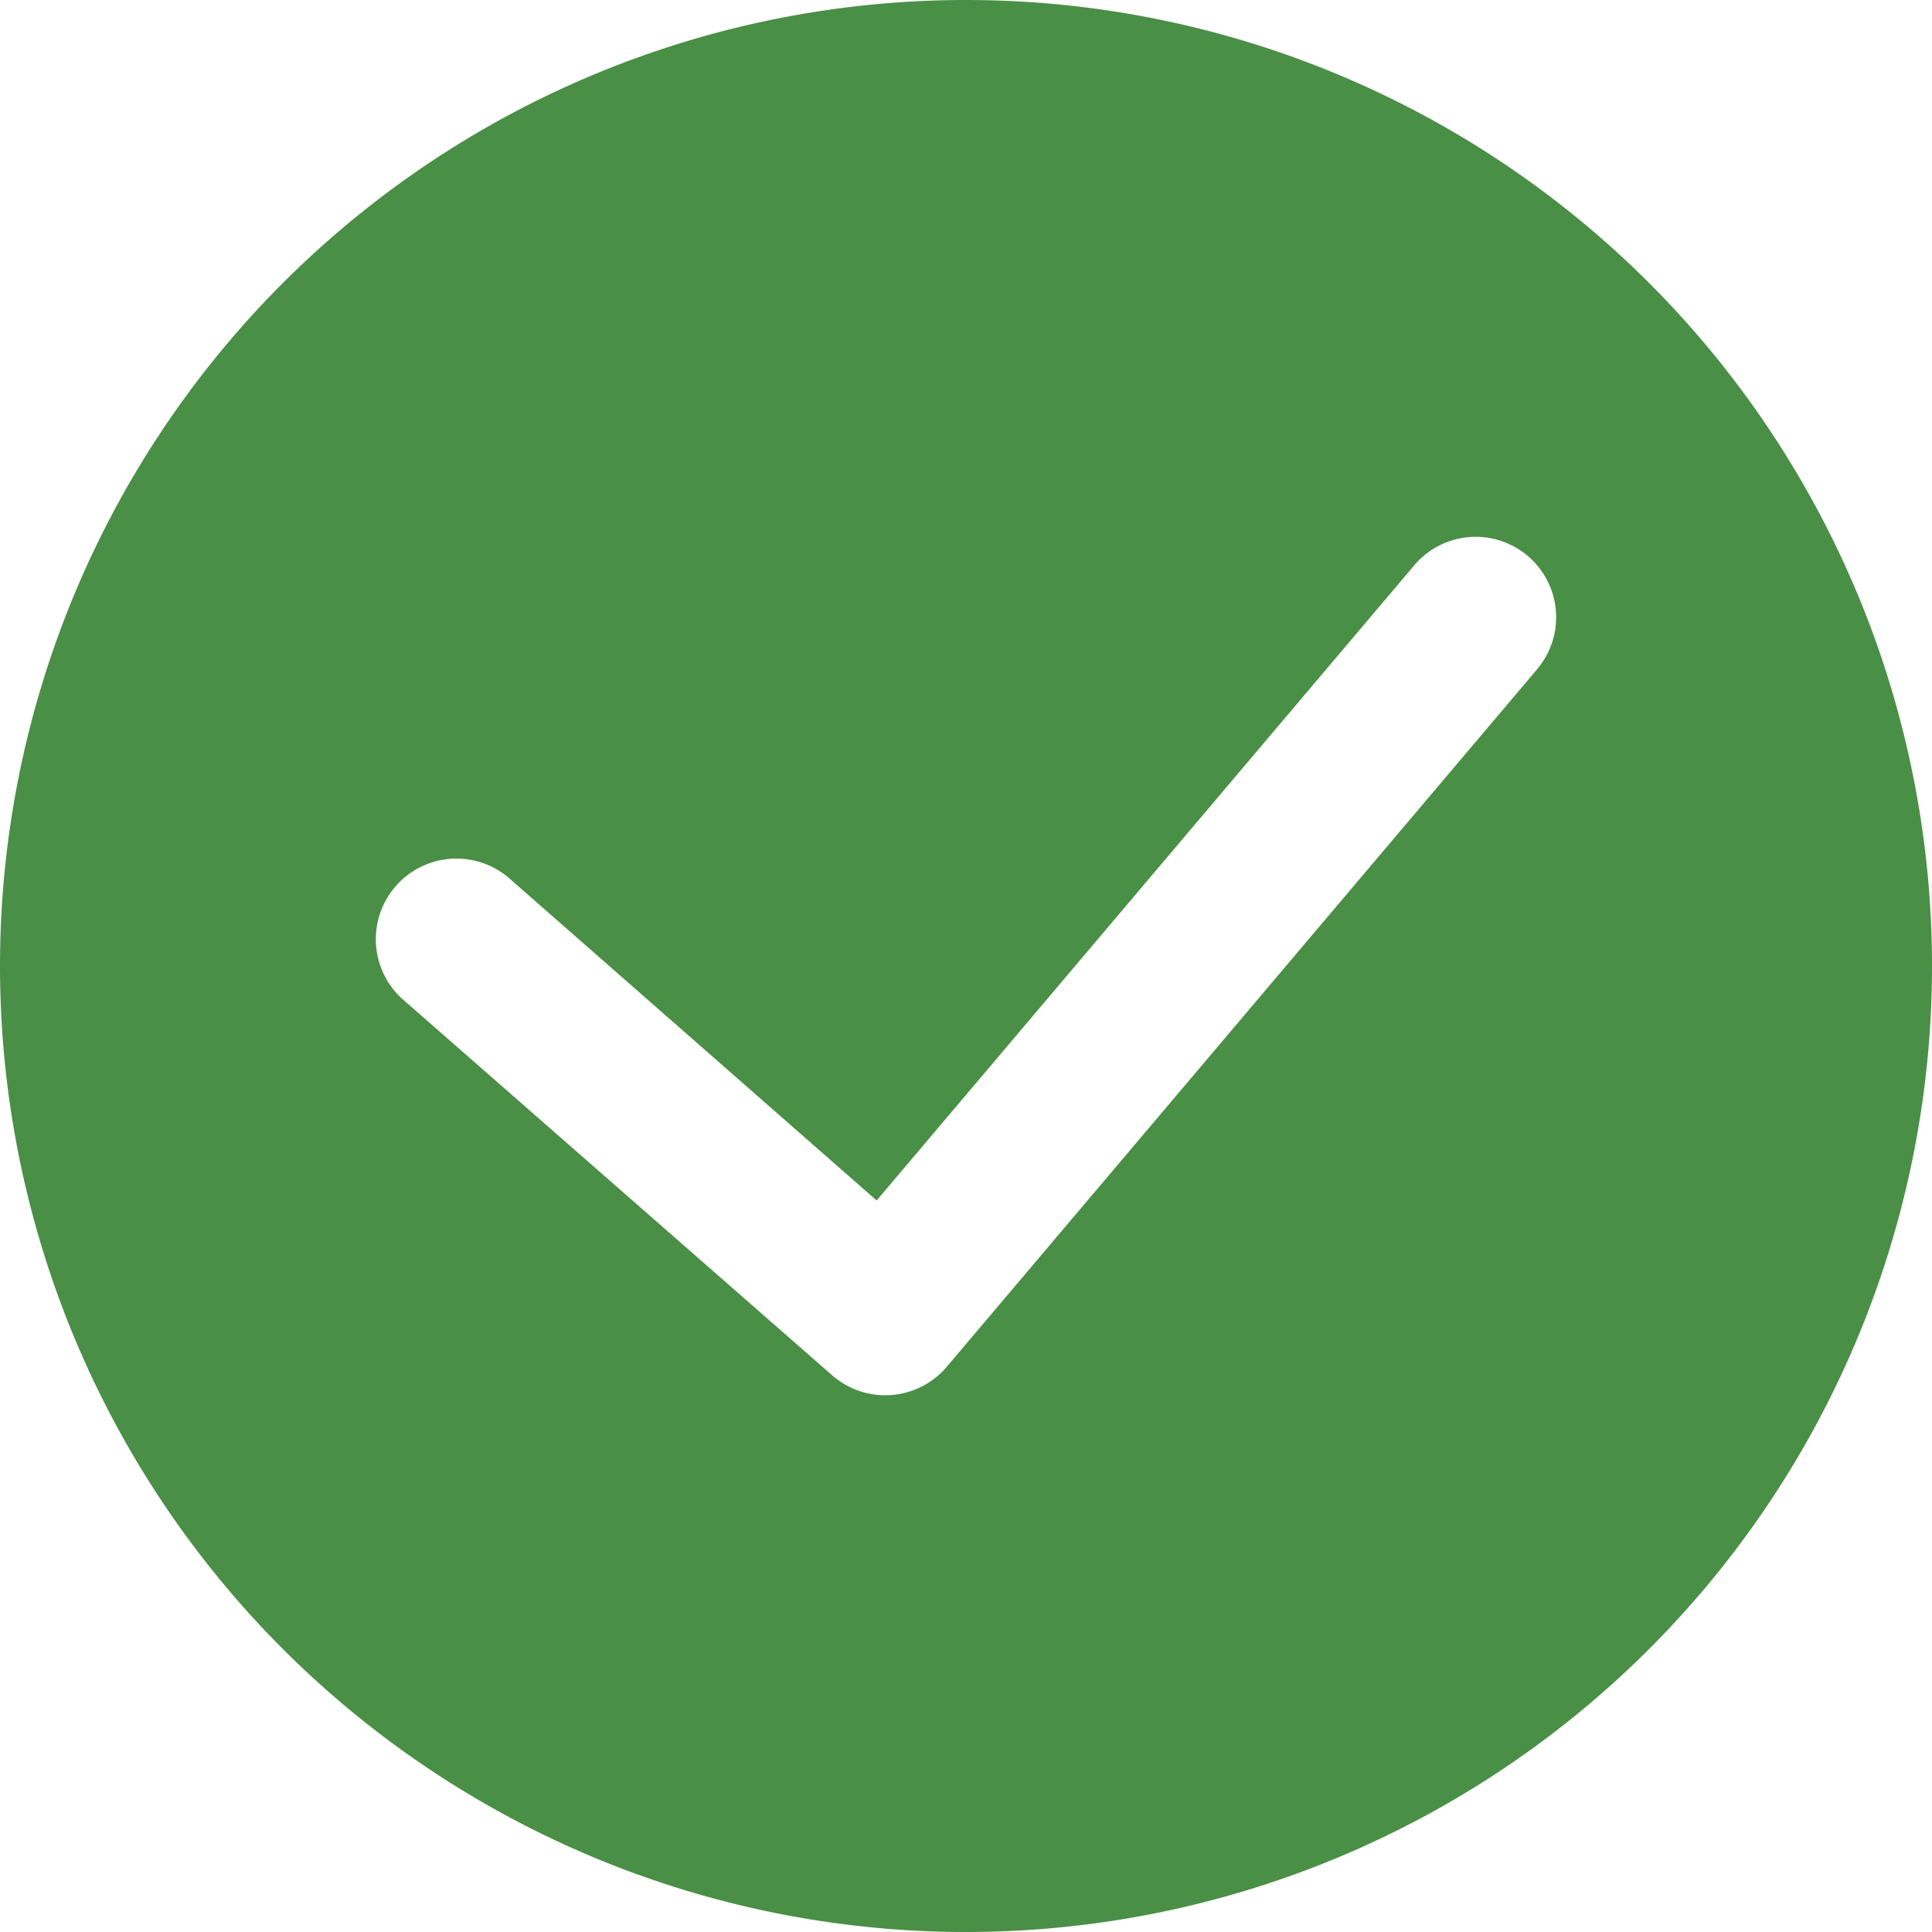 <svg width="8" height="8" viewBox="0 0 8 8" fill="none" xmlns="http://www.w3.org/2000/svg">
    <path d="M4 0a4 4 0 1 0 0 8 4 4 0 0 0 0-8zm2.366 2.77L3.92 5.66a.334.334 0 0 1-.474.035L1.67 4.14a.333.333 0 1 1 .44-.502L3.63 4.971l2.226-2.63a.333.333 0 1 1 .509.43z" fill="#4A8F46"/>
</svg>
